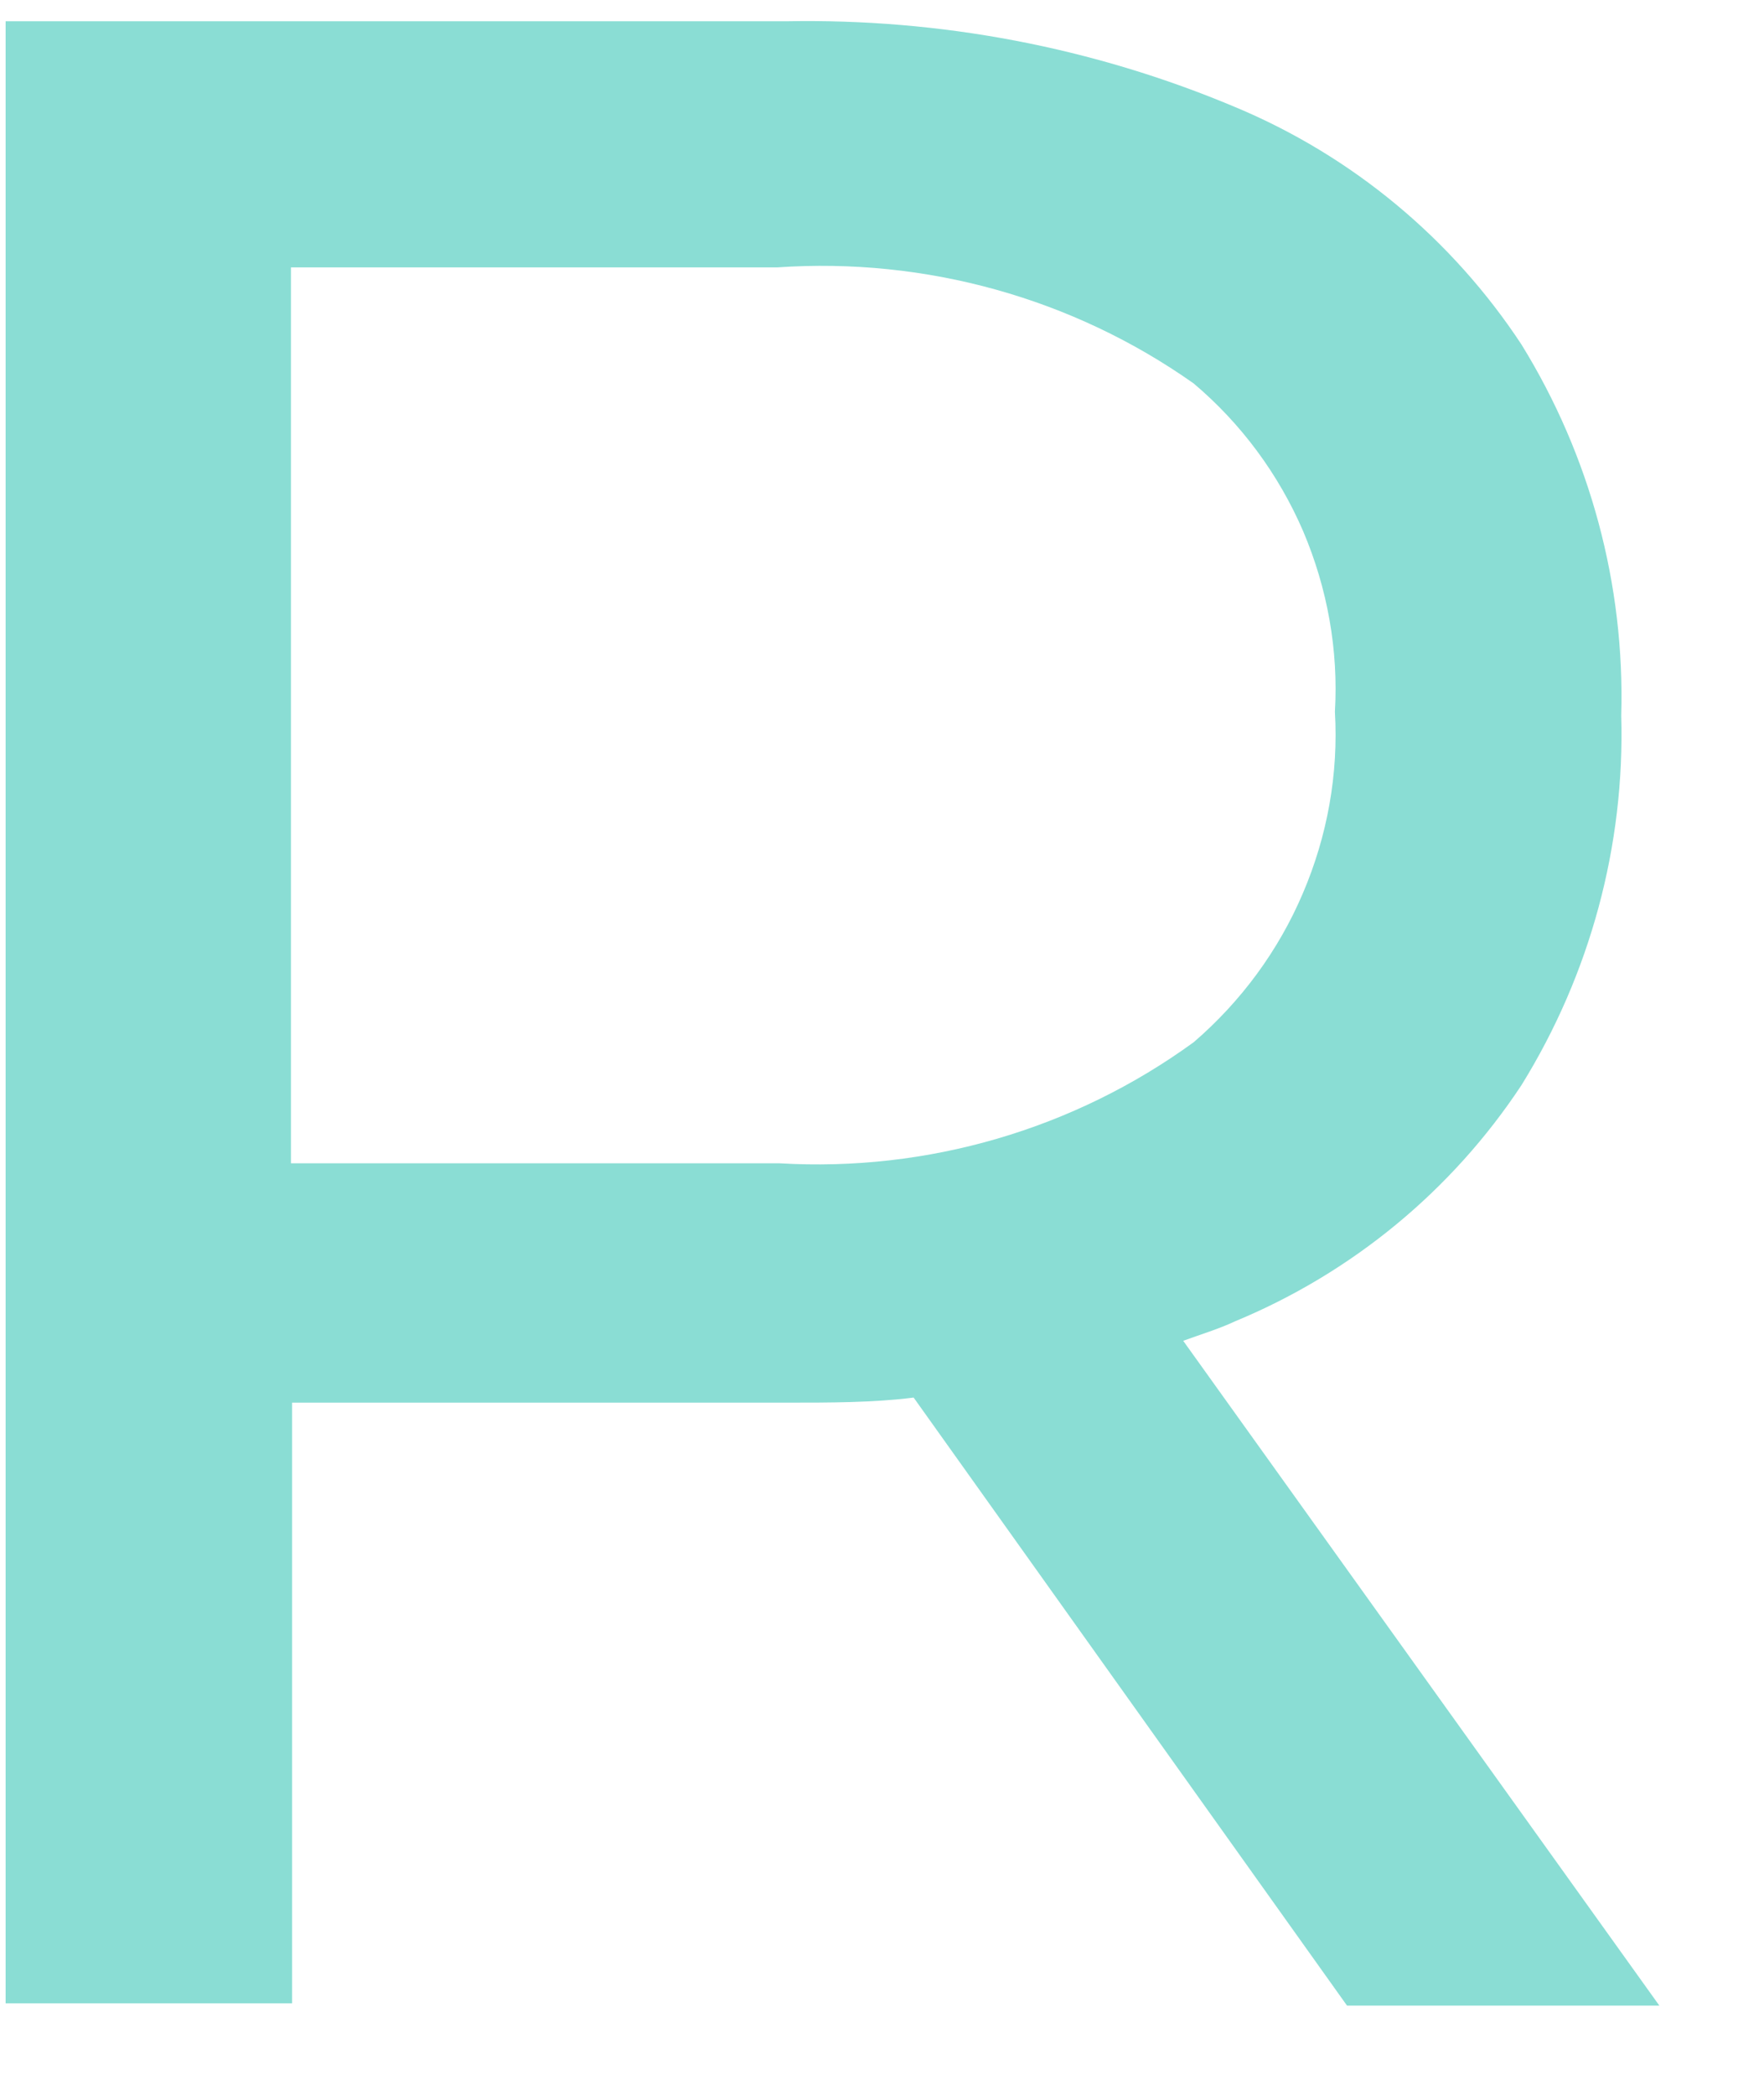 <?xml version="1.0" encoding="UTF-8"?> <svg xmlns="http://www.w3.org/2000/svg" width="16" height="19" viewBox="0 0 16 19" fill="none"><path d="M10.732 12.161C10.882 12.106 11.062 12.051 11.203 11.984C12.267 11.543 13.171 10.796 13.801 9.841C14.424 8.834 14.739 7.668 14.705 6.49C14.739 5.305 14.424 4.136 13.801 3.126C13.171 2.168 12.267 1.415 11.203 0.971C9.916 0.429 8.529 0.166 7.129 0.193H0.051V18.17H2.649V12.722H7.138C7.532 12.722 7.924 12.722 8.287 12.676L12.218 18.191H15.051L10.732 12.161ZM7.068 10.551H2.639V2.425H7.053C8.394 2.333 9.73 2.703 10.827 3.478C11.258 3.842 11.597 4.301 11.82 4.818C12.04 5.336 12.141 5.896 12.108 6.456C12.141 7.019 12.04 7.582 11.817 8.103C11.597 8.62 11.258 9.082 10.827 9.453C9.742 10.242 8.413 10.631 7.068 10.551Z" fill="#8ADDD4"></path></svg> 